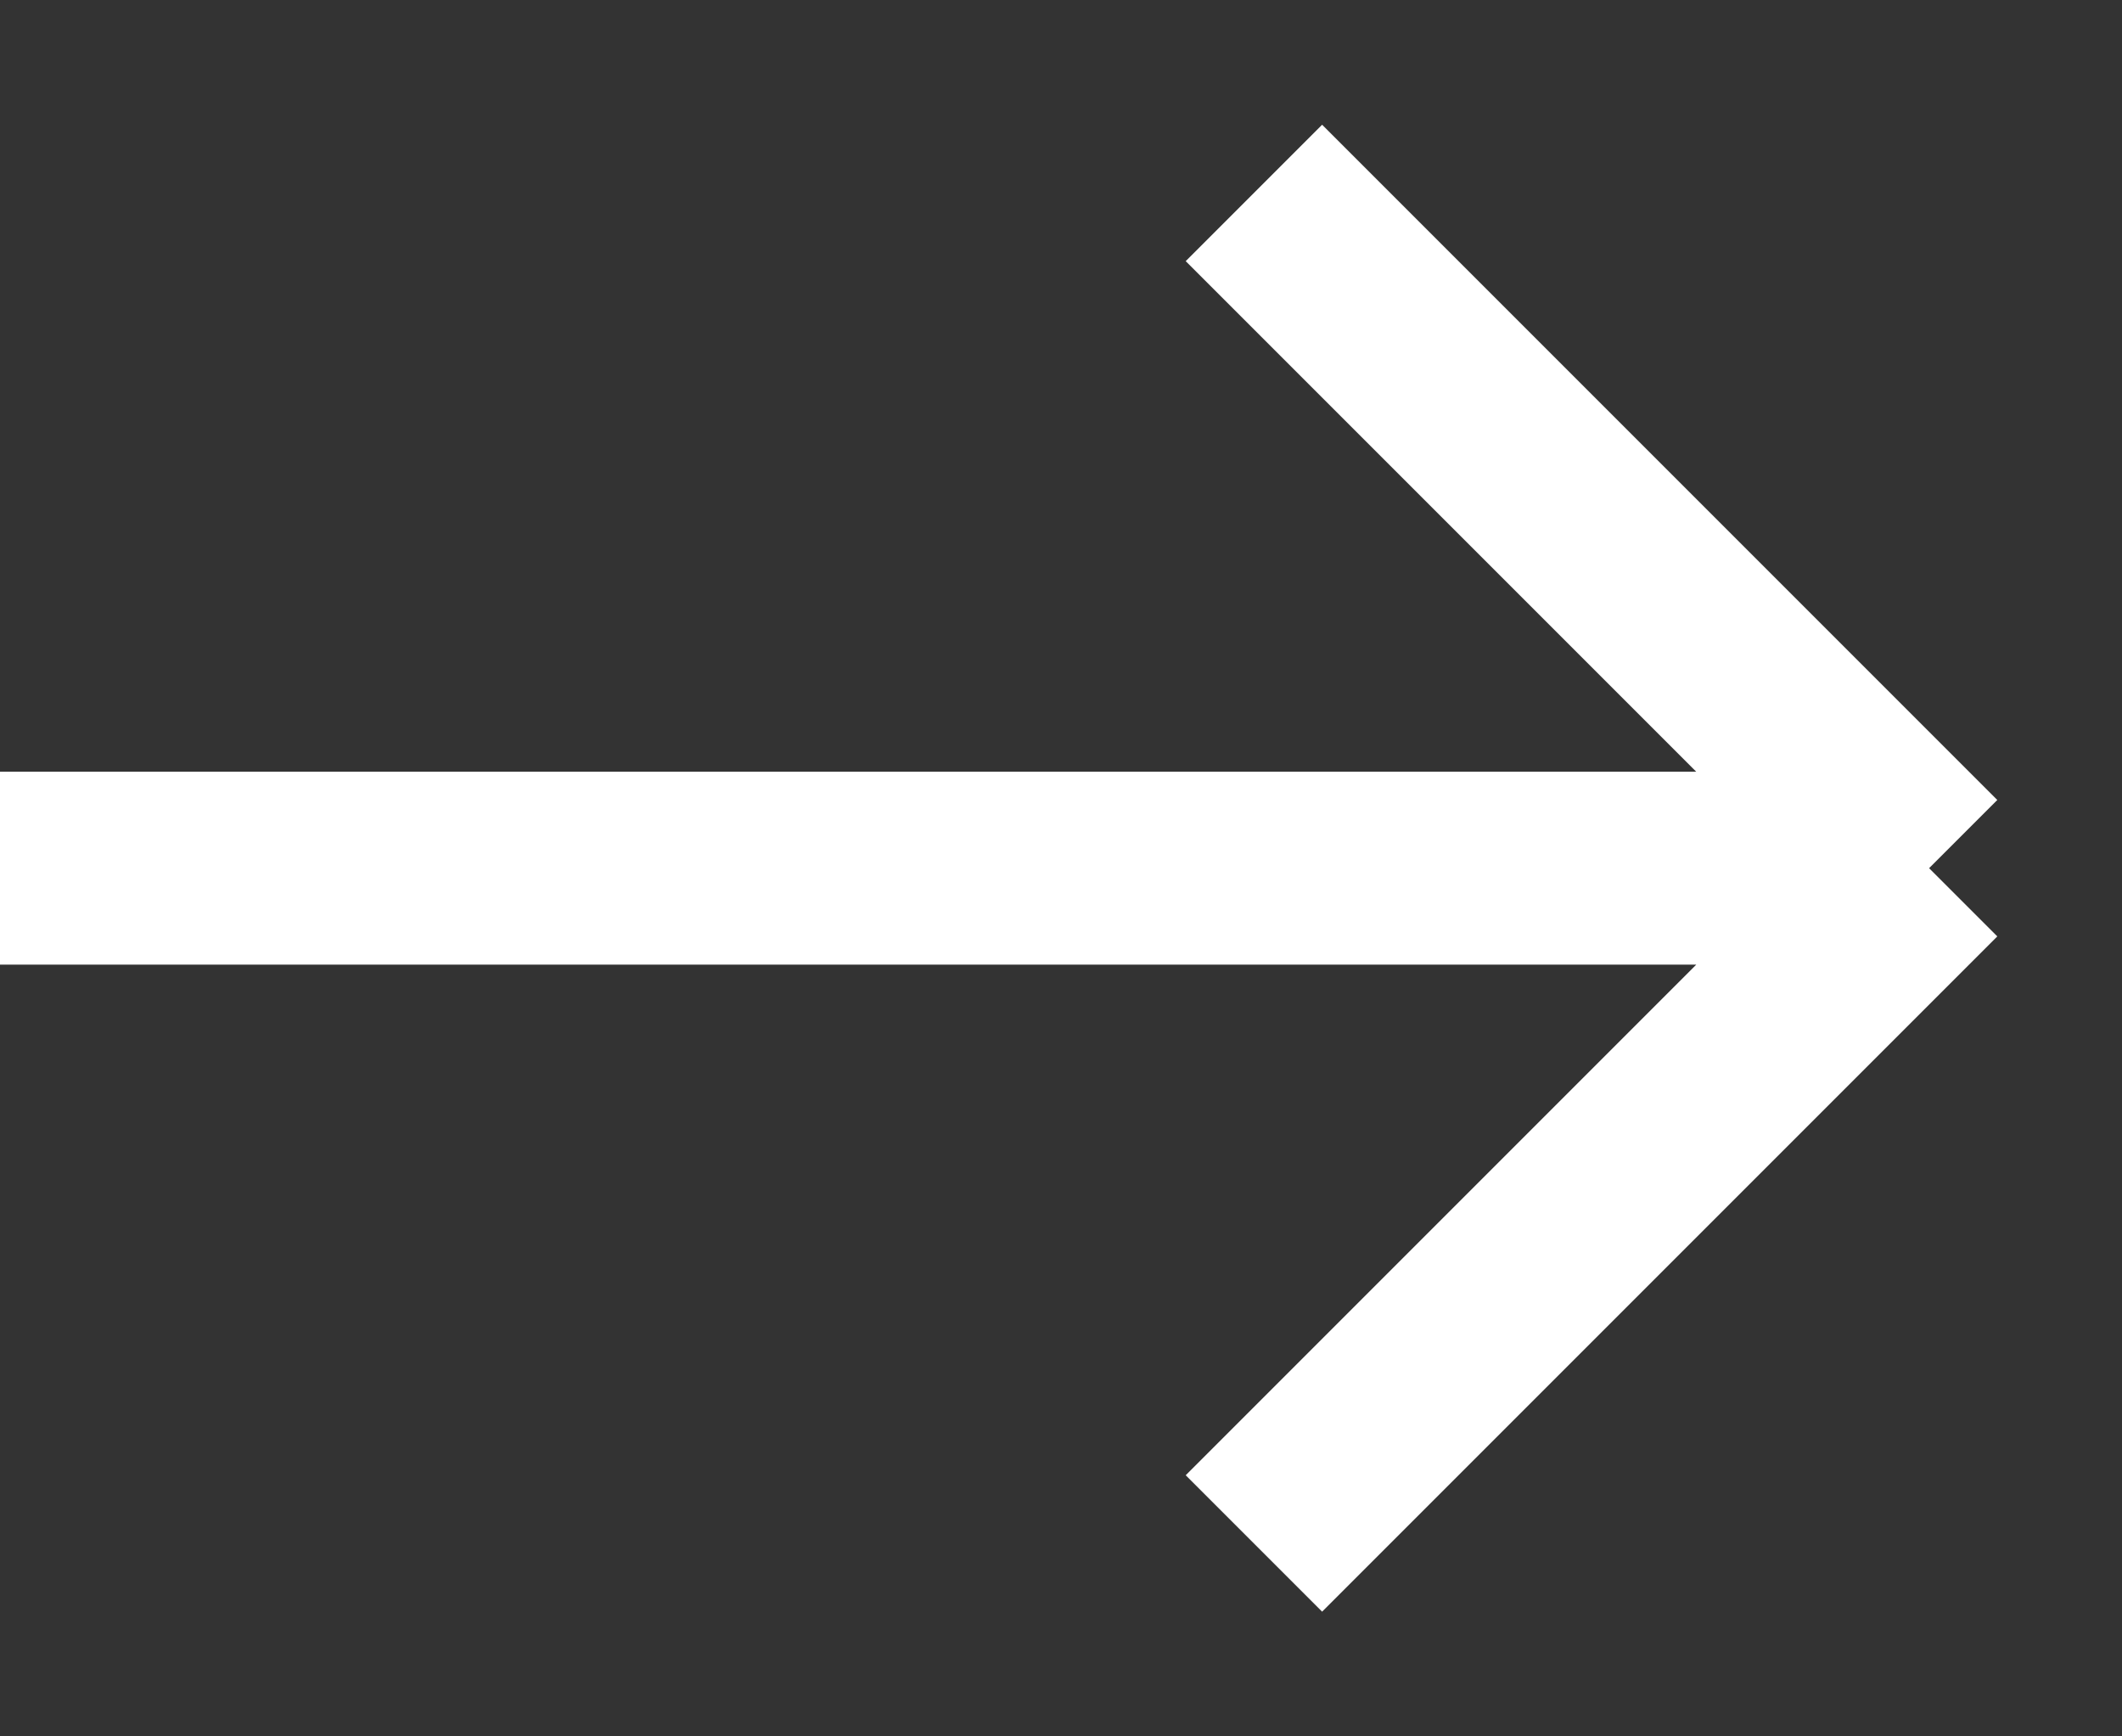 <svg width="11" height="9" viewBox="0 0 11 9" fill="none" xmlns="http://www.w3.org/2000/svg">
<rect x="0" y="0" width="11" height="9" fill="#333333" stroke="none"/>
<path d="M0 4.5H10M10 4.5L6.5 1M10 4.5L6.5 8" stroke="white"/>
</svg>
